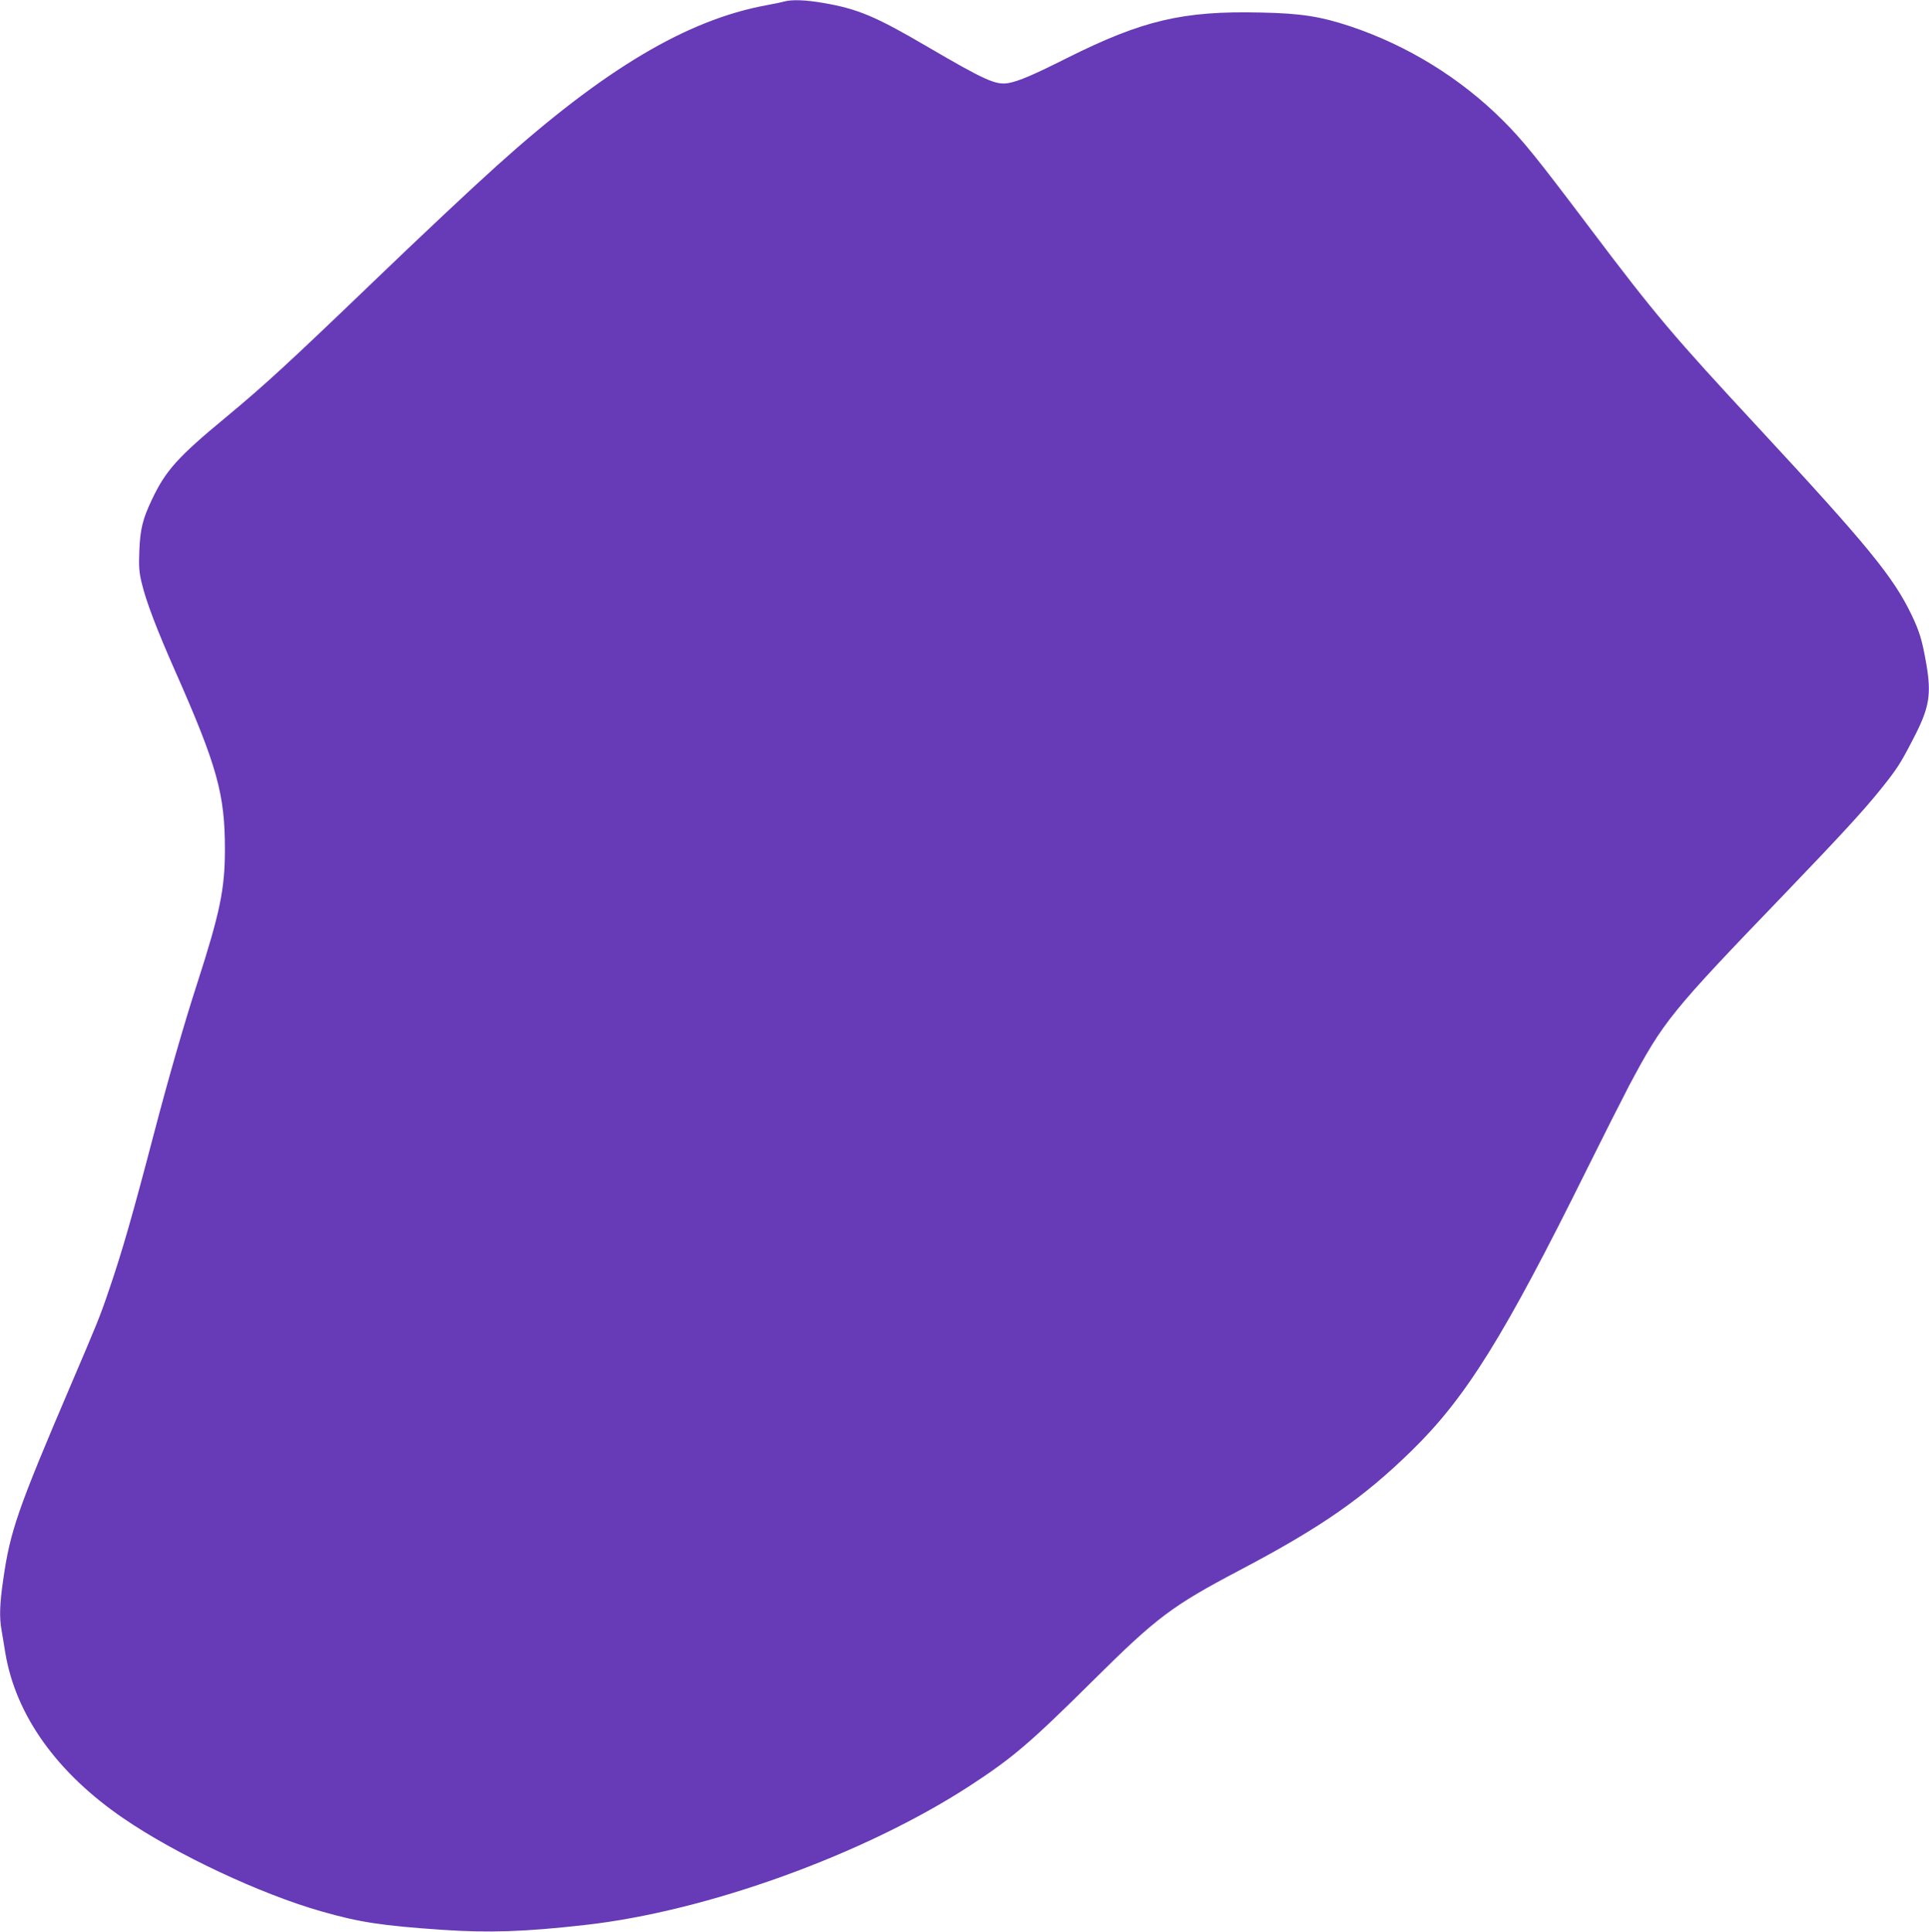 <?xml version="1.0" standalone="no"?>
<!DOCTYPE svg PUBLIC "-//W3C//DTD SVG 20010904//EN"
 "http://www.w3.org/TR/2001/REC-SVG-20010904/DTD/svg10.dtd">
<svg version="1.0" xmlns="http://www.w3.org/2000/svg"
 width="1278pt" height="1280pt" viewBox="0 0 1278 1280"
 preserveAspectRatio="xMidYMid meet">
<g transform="translate(0,1280) scale(0.1,-0.1)"
fill="#673ab7" stroke="none">
<path d="M5195 12790 c-16 -5 -70 -16 -119 -25 -525 -97 -1073 -423 -1781
-1060 -166 -149 -510 -472 -825 -775 -557 -535 -717 -682 -975 -896 -318 -263
-399 -353 -490 -547 -60 -127 -76 -192 -82 -337 -4 -105 -2 -139 16 -213 28
-119 99 -306 221 -582 279 -631 331 -818 330 -1186 0 -260 -33 -418 -185 -889
-86 -265 -194 -642 -285 -990 -140 -535 -212 -787 -299 -1040 -58 -172 -79
-222 -253 -629 -351 -821 -401 -965 -447 -1289 -23 -158 -26 -247 -11 -331 5
-31 17 -99 25 -151 69 -414 341 -796 785 -1099 348 -238 908 -501 1310 -615
251 -72 402 -95 800 -122 310 -21 548 -13 945 32 809 90 1852 468 2550 922
282 184 397 281 820 701 418 415 521 492 965 726 540 284 821 479 1144 795
359 351 612 757 1163 1870 102 206 226 451 275 545 229 430 274 486 1024 1265
382 398 531 560 645 702 109 136 129 168 213 330 110 211 124 296 86 511 -26
146 -43 203 -95 312 -121 252 -289 458 -1015 1241 -566 610 -683 748 -1110
1314 -361 479 -450 589 -582 721 -281 281 -633 498 -1013 625 -196 65 -327 86
-594 91 -513 12 -781 -51 -1281 -301 -227 -114 -317 -152 -387 -166 -85 -15
-153 15 -543 243 -338 198 -457 248 -682 287 -121 21 -211 24 -263 10z"/>
</g>
</svg>
